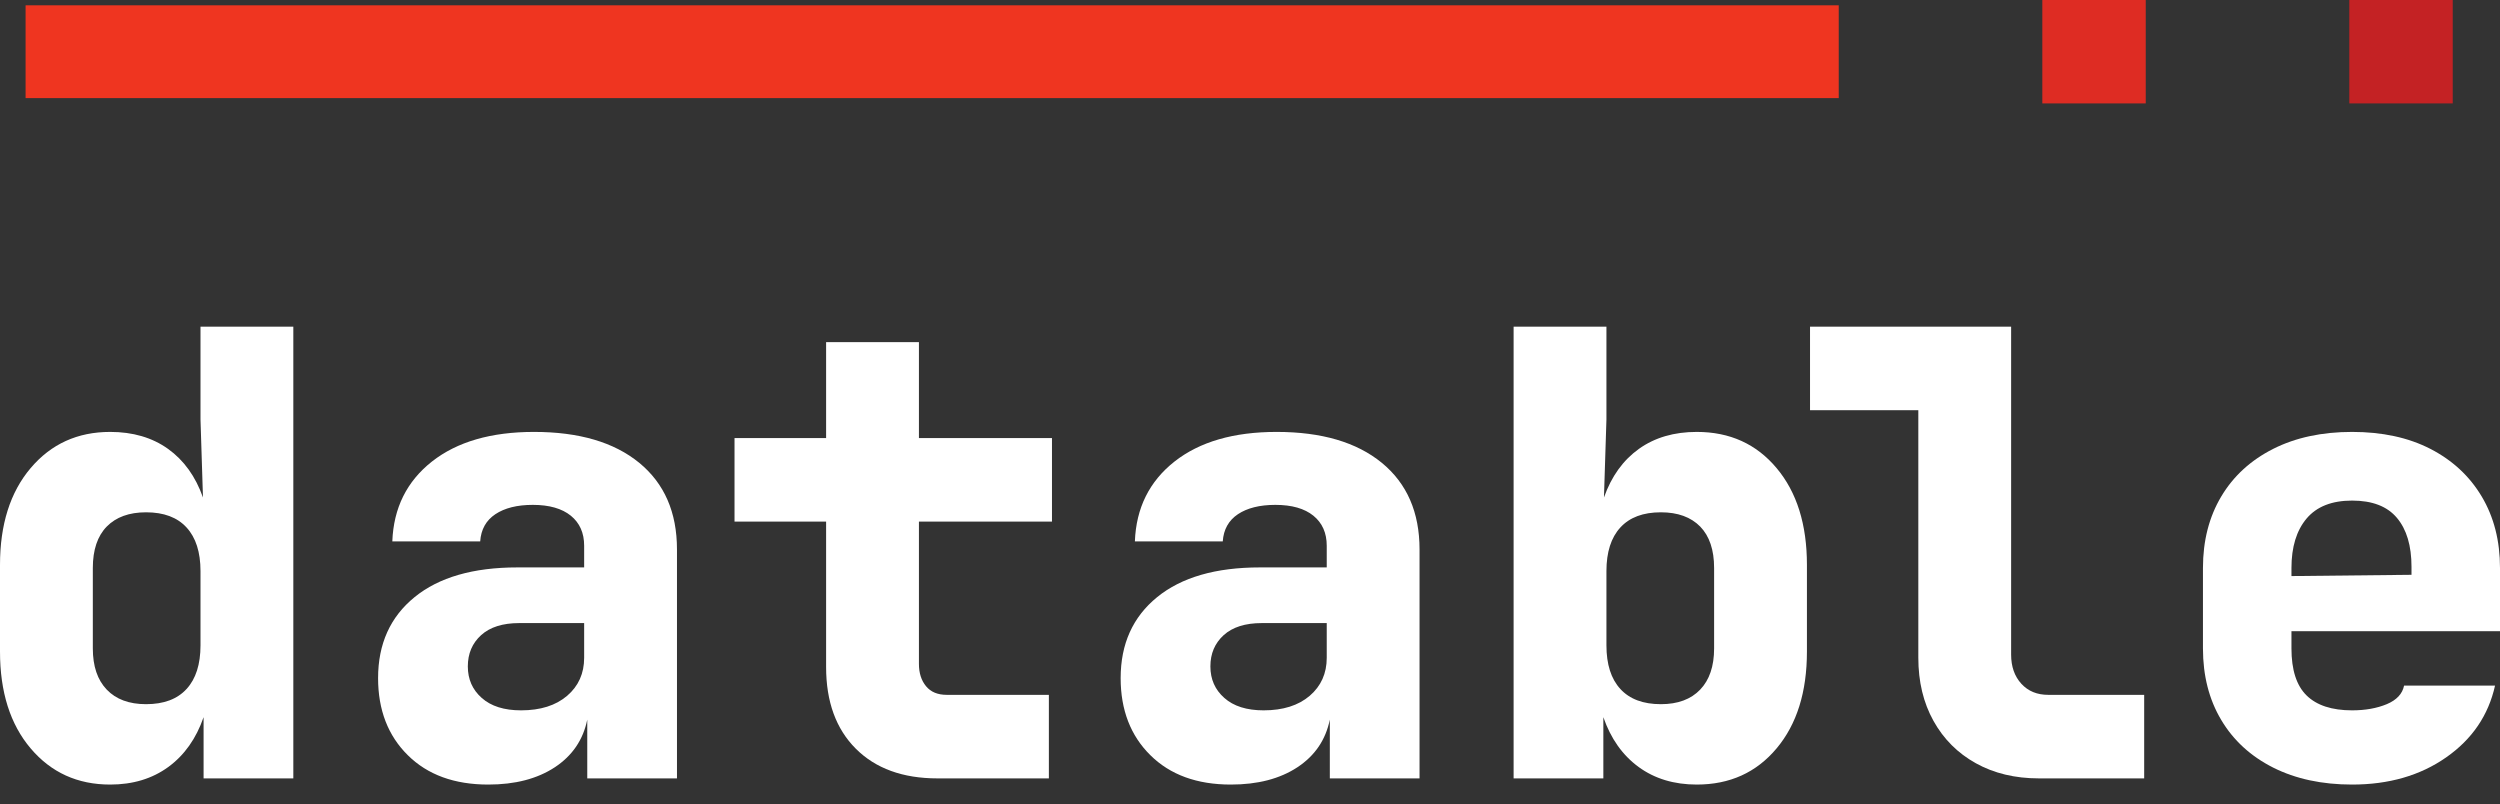 <svg width="115" height="37" viewBox="0 0 115 37" fill="none" xmlns="http://www.w3.org/2000/svg">
<rect x="0" y="0" width="115" height="37" fill="#333333" stroke="none"/>
<path d="M6.718 32.392C7.534 32.392 8.155 32.16 8.582 31.693C9.009 31.229 9.223 30.559 9.223 29.686V26.272C9.223 25.399 9.009 24.729 8.582 24.265C8.155 23.798 7.534 23.566 6.718 23.566C5.94 23.566 5.337 23.787 4.91 24.222C4.483 24.66 4.27 25.295 4.27 26.127V29.828C4.27 30.646 4.483 31.276 4.91 31.722C5.337 32.169 5.94 32.392 6.718 32.392ZM5.067 36.09C3.568 36.09 2.349 35.536 1.409 34.425C0.47 33.318 0 31.832 0 29.97V25.985C0 24.126 0.47 22.641 1.409 21.533C2.349 20.422 3.568 19.868 5.067 19.868C6.11 19.868 6.998 20.126 7.729 20.648C8.459 21.171 8.995 21.916 9.337 22.885L9.223 19.297V15.027H13.493V35.806H9.365V32.99C9.024 33.976 8.483 34.739 7.742 35.281C7.002 35.821 6.11 36.09 5.067 36.09Z" fill="white"/>
<path d="M23.968 32.676C24.86 32.676 25.566 32.453 26.088 32.007C26.61 31.56 26.871 30.977 26.871 30.258V28.662H23.882C23.123 28.662 22.54 28.848 22.132 29.216C21.723 29.588 21.52 30.066 21.52 30.655C21.52 31.244 21.733 31.728 22.16 32.105C22.587 32.485 23.189 32.676 23.968 32.676ZM22.459 36.09C20.903 36.09 19.669 35.641 18.759 34.739C17.848 33.84 17.392 32.656 17.392 31.194C17.392 29.619 17.952 28.378 19.072 27.467C20.191 26.557 21.766 26.101 23.797 26.101H26.871V25.104C26.871 24.515 26.667 24.056 26.259 23.723C25.851 23.392 25.267 23.224 24.509 23.224C23.787 23.224 23.214 23.369 22.787 23.653C22.359 23.938 22.127 24.355 22.089 24.903H18.047C18.104 23.369 18.711 22.145 19.869 21.231C21.026 20.321 22.592 19.868 24.566 19.868C26.634 19.868 28.247 20.341 29.405 21.289C30.562 22.238 31.141 23.566 31.141 25.275V35.806H27.014V33.103C26.824 34.034 26.326 34.765 25.519 35.296C24.712 35.826 23.692 36.09 22.459 36.09Z" fill="white"/>
<path d="M43.125 35.806C41.531 35.806 40.278 35.351 39.367 34.44C38.456 33.529 38.001 32.276 38.001 30.684V23.993H33.788V20.152H38.001V15.738H42.271V20.152H48.391V23.993H42.271V30.542C42.271 30.959 42.38 31.302 42.598 31.566C42.816 31.832 43.134 31.963 43.552 31.963H48.248V35.806H43.125Z" fill="white"/>
<path d="M58.126 32.676C59.018 32.676 59.725 32.453 60.247 32.007C60.768 31.56 61.03 30.977 61.03 30.258V28.662H58.041C57.281 28.662 56.698 28.848 56.29 29.216C55.882 29.588 55.678 30.066 55.678 30.655C55.678 31.244 55.891 31.728 56.319 32.105C56.745 32.485 57.348 32.676 58.126 32.676ZM56.617 36.09C55.061 36.09 53.828 35.641 52.917 34.739C52.006 33.84 51.55 32.656 51.55 31.194C51.55 29.619 52.11 28.378 53.23 27.467C54.349 26.557 55.924 26.101 57.955 26.101H61.03V25.104C61.03 24.515 60.825 24.056 60.417 23.723C60.009 23.392 59.426 23.224 58.667 23.224C57.945 23.224 57.372 23.369 56.945 23.653C56.518 23.938 56.285 24.355 56.247 24.903H52.205C52.262 23.369 52.869 22.145 54.027 21.231C55.184 20.321 56.75 19.868 58.724 19.868C60.792 19.868 62.405 20.341 63.563 21.289C64.72 22.238 65.299 23.566 65.299 25.275V35.806H61.172V33.103C60.982 34.034 60.484 34.765 59.678 35.296C58.871 35.826 57.851 36.09 56.617 36.09Z" fill="white"/>
<path d="M76.401 32.392C77.179 32.392 77.781 32.169 78.209 31.722C78.635 31.276 78.849 30.646 78.849 29.828V26.127C78.849 25.295 78.635 24.66 78.209 24.222C77.781 23.787 77.179 23.566 76.401 23.566C75.585 23.566 74.964 23.798 74.536 24.265C74.109 24.729 73.896 25.399 73.896 26.272V29.686C73.896 30.559 74.109 31.229 74.536 31.693C74.964 32.16 75.585 32.392 76.401 32.392ZM78.052 36.09C77.008 36.09 76.116 35.821 75.376 35.281C74.636 34.739 74.095 33.976 73.754 32.99V35.806H69.626V15.027H73.896V19.297L73.782 22.885C74.124 21.916 74.66 21.171 75.39 20.648C76.121 20.126 77.008 19.868 78.052 19.868C79.57 19.868 80.794 20.422 81.724 21.533C82.654 22.641 83.119 24.126 83.119 25.985V29.97C83.119 31.832 82.654 33.318 81.724 34.425C80.794 35.536 79.57 36.09 78.052 36.09Z" fill="white"/>
<path d="M93.793 35.806C92.692 35.806 91.725 35.574 90.89 35.11C90.054 34.646 89.404 33.996 88.94 33.161C88.475 32.326 88.243 31.357 88.243 30.258V18.87H83.261V15.027H92.512V30.113C92.512 30.664 92.669 31.11 92.982 31.453C93.295 31.795 93.708 31.963 94.22 31.963H98.632V35.806H93.793Z" fill="white"/>
<path d="M105.407 26.127V26.499L110.929 26.441V26.072C110.929 25.104 110.706 24.355 110.26 23.824C109.814 23.291 109.126 23.027 108.196 23.027C107.266 23.027 106.569 23.302 106.104 23.851C105.639 24.402 105.407 25.162 105.407 26.127ZM108.196 36.09C106.811 36.09 105.601 35.829 104.567 35.31C103.532 34.788 102.735 34.057 102.176 33.117C101.616 32.178 101.336 31.081 101.336 29.828V26.127C101.336 24.877 101.616 23.781 102.176 22.841C102.735 21.901 103.532 21.171 104.567 20.648C105.601 20.126 106.811 19.868 108.196 19.868C109.581 19.868 110.782 20.126 111.797 20.648C112.812 21.171 113.6 21.901 114.16 22.841C114.72 23.781 115 24.877 115 26.127V29.034H105.407V29.828C105.407 30.817 105.639 31.537 106.104 31.992C106.569 32.447 107.266 32.676 108.196 32.676C108.804 32.676 109.335 32.581 109.791 32.392C110.246 32.201 110.511 31.917 110.588 31.537H114.772C114.468 32.903 113.719 34.005 112.523 34.84C111.328 35.676 109.885 36.09 108.196 36.09Z" fill="white"/>
<path d="M1.177 4.513H84.582V0.244H1.177V4.513Z" fill="#EF3520"/>
<path d="M98.704 4.757H93.947V4.29153e-06H98.704V4.757Z" fill="#DE2C23"/>
<path d="M112.826 4.757H108.068V4.29153e-06H112.826V4.757Z" fill="#C42224"/>
</svg>
